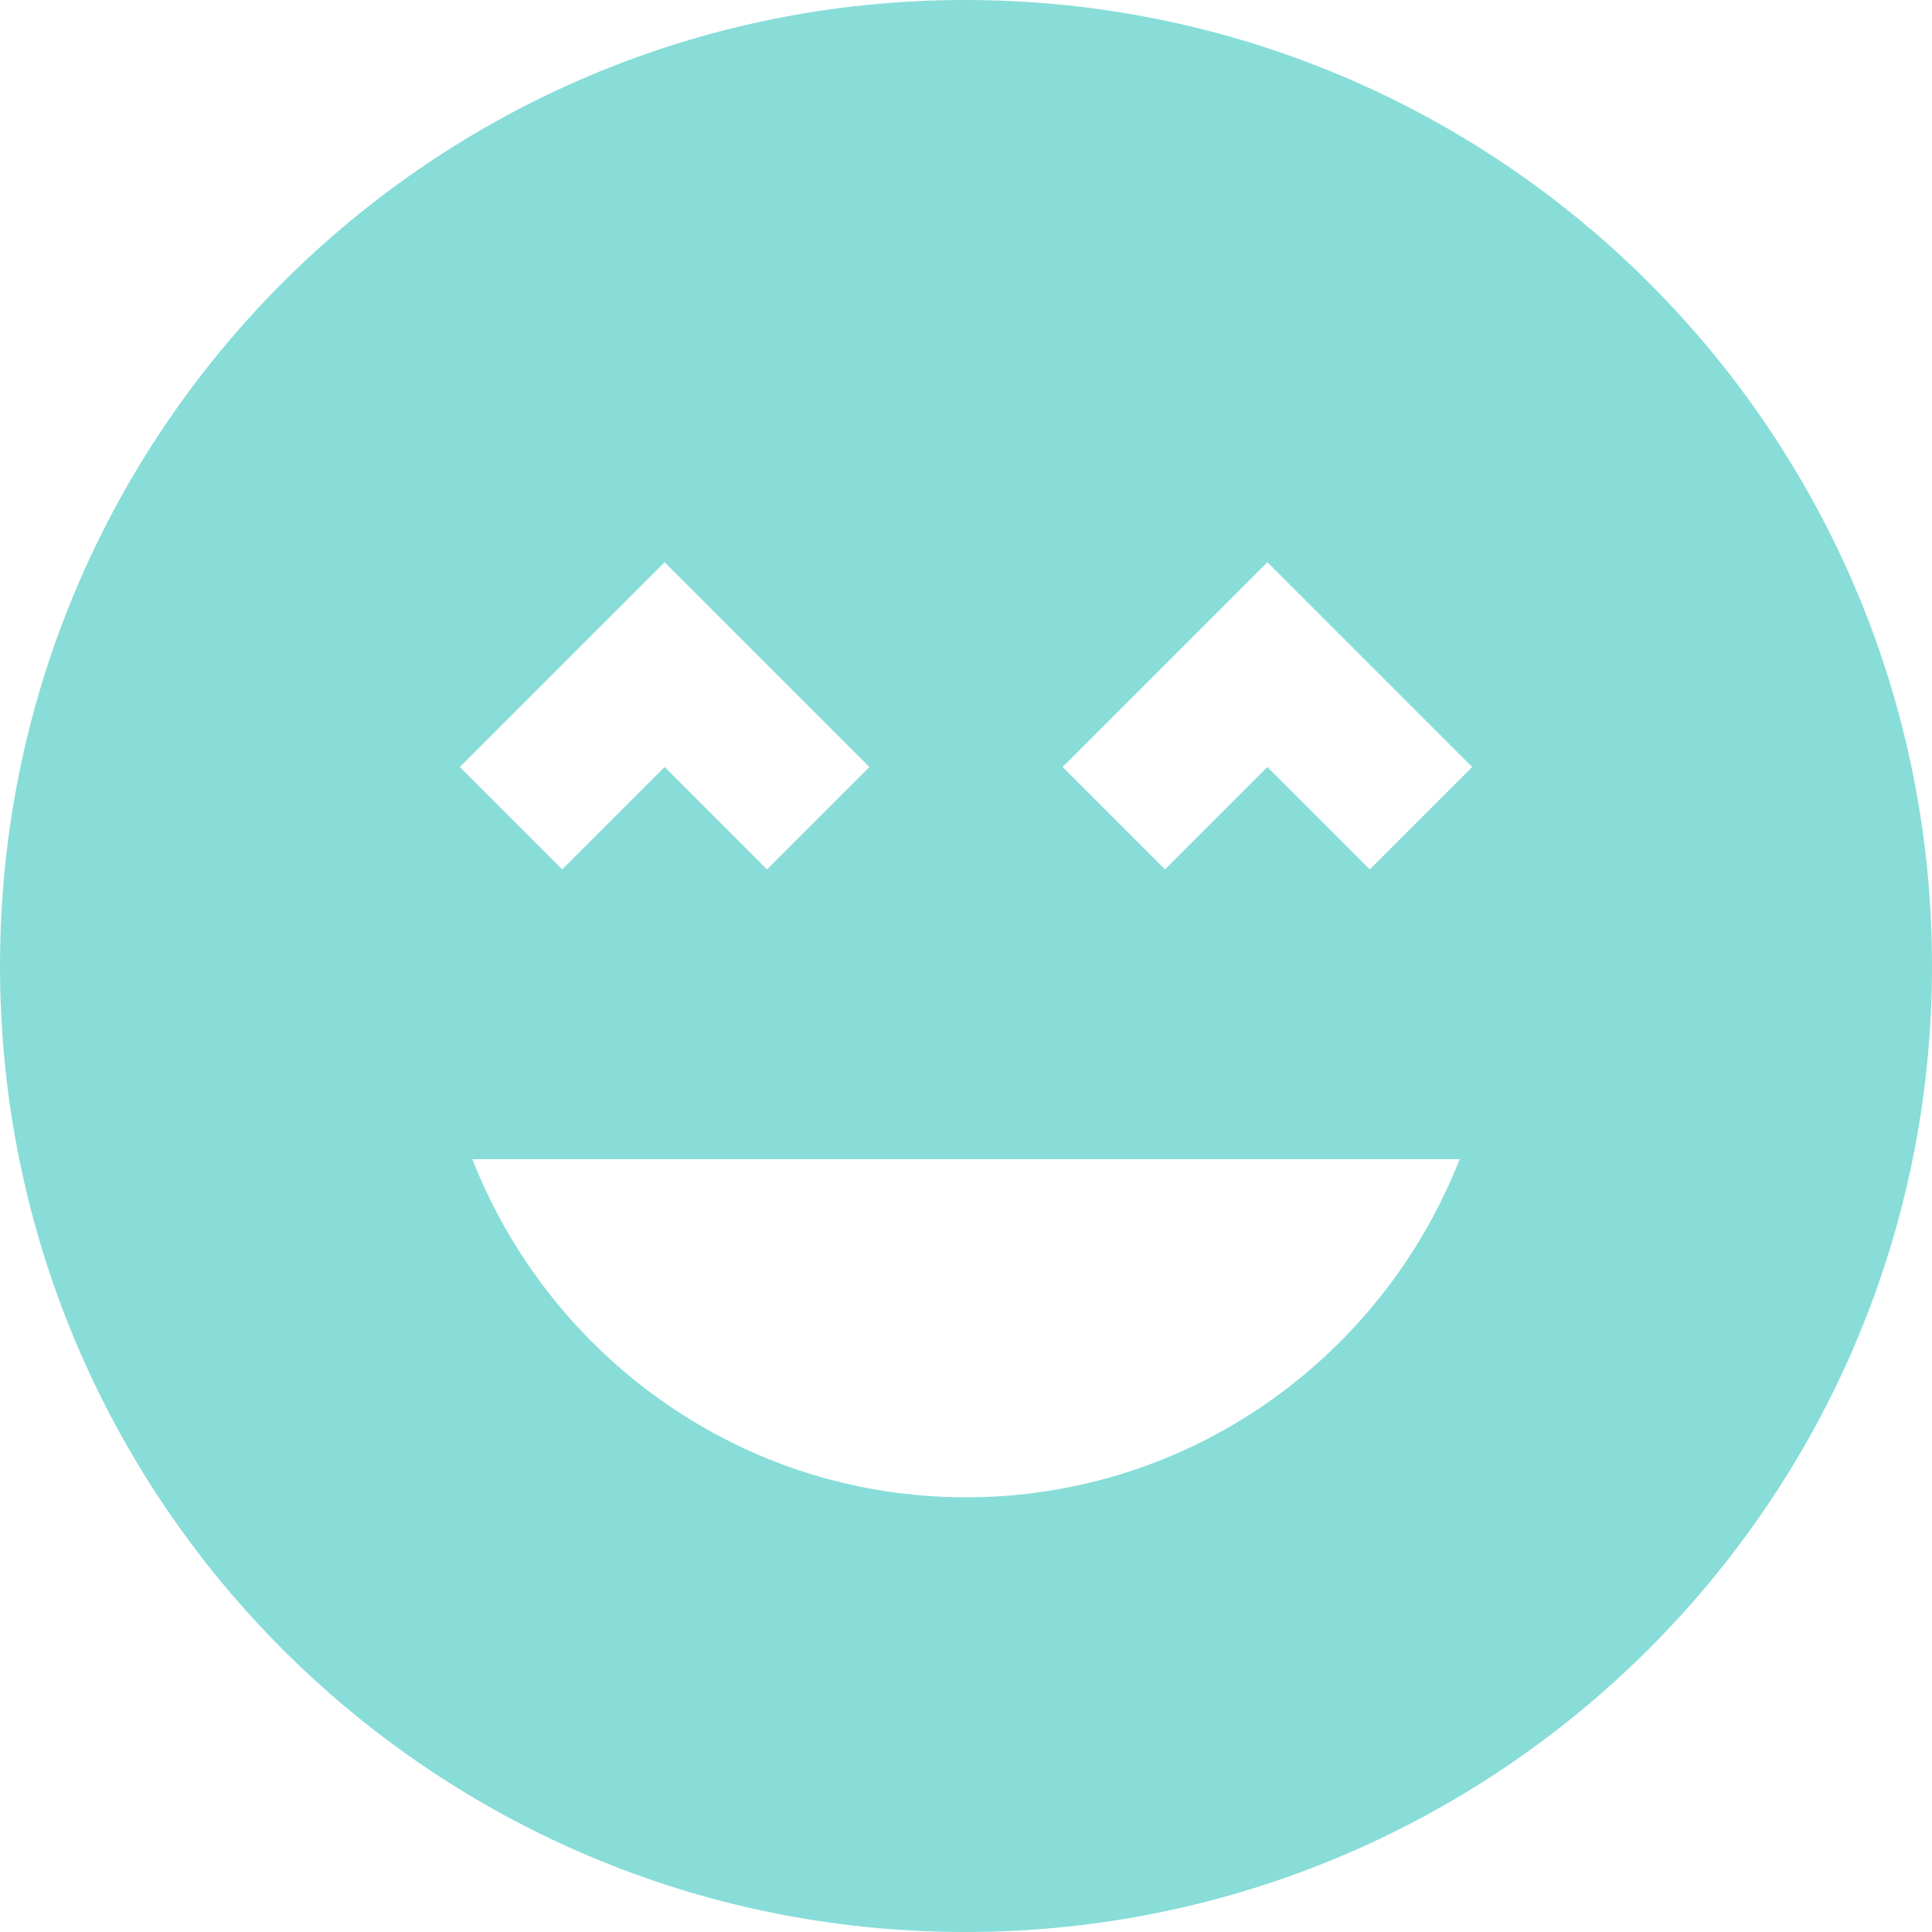 <svg width="40" height="40" viewBox="0 0 40 40" fill="none" xmlns="http://www.w3.org/2000/svg">
<path fill-rule="evenodd" clip-rule="evenodd" d="M19.98 0C8.94 0 0 8.94 0 20C0 31.06 8.94 40 19.98 40C31.02 40 40 31.06 40 20C40 8.94 31.04 0 19.98 0ZM24.12 18L22 15.88L26.24 11.64L30.48 15.88L28.36 18L26.24 15.88L24.12 18ZM13.76 15.88L15.88 18L18 15.88L13.76 11.64L9.52 15.88L11.64 18L13.76 15.88ZM30.22 24C28.62 28.08 24.66 31 20 31C15.34 31 11.38 28.08 9.78 24H30.22Z" fill="#88DDD8"/>
</svg>
